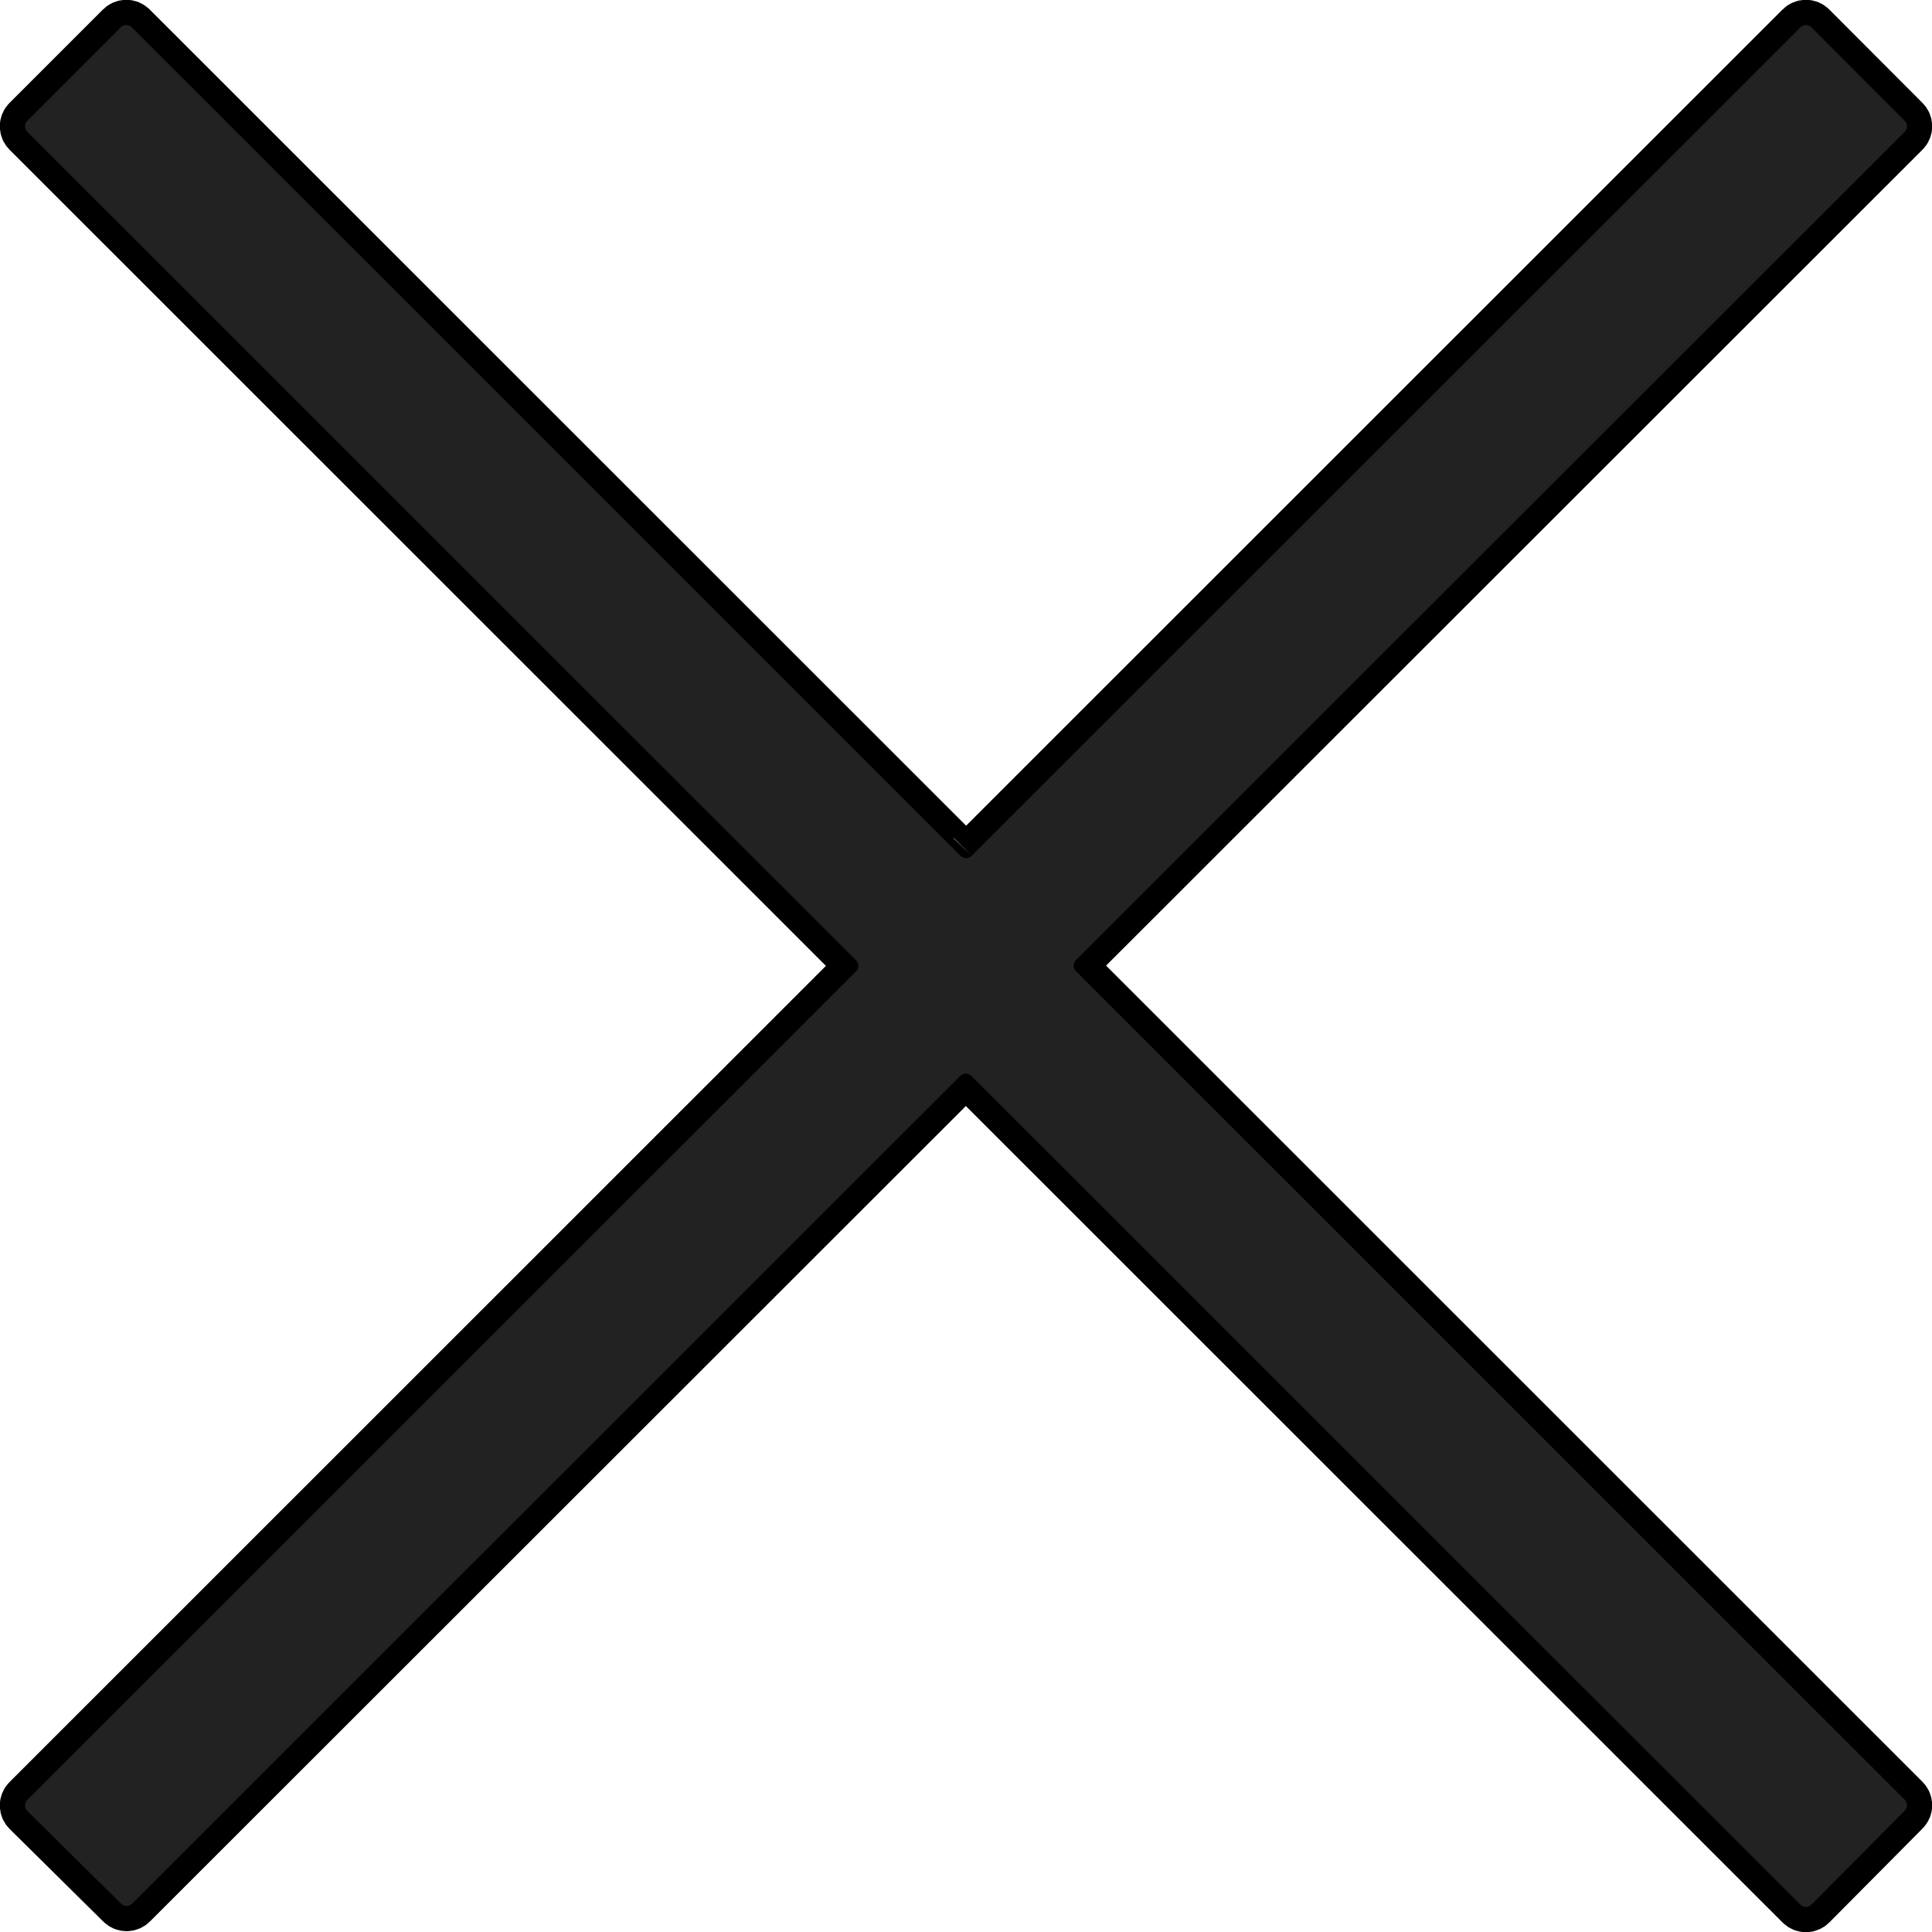 <?xml version="1.0" encoding="UTF-8" standalone="no"?><!DOCTYPE svg PUBLIC "-//W3C//DTD SVG 1.1//EN" "http://www.w3.org/Graphics/SVG/1.1/DTD/svg11.dtd"><svg width="100%" height="100%" viewBox="0 0 100 100" version="1.1" xmlns="http://www.w3.org/2000/svg" xmlns:xlink="http://www.w3.org/1999/xlink" xml:space="preserve" xmlns:serif="http://www.serif.com/" style="fill-rule:evenodd;clip-rule:evenodd;"><g id="g297"><path id="path2" d="M50.293,44.297c-0.075,0.077 -0.179,0.12 -0.286,0.12c-0.108,-0 -0.211,-0.043 -0.287,-0.12l-42.895,-42.882c-0.076,-0.077 -0.179,-0.12 -0.287,-0.12c-0.107,0 -0.211,0.043 -0.286,0.12l-4.837,4.835c-0.077,0.076 -0.12,0.179 -0.12,0.287c0,0.108 0.043,0.211 0.12,0.287l42.894,42.883c0.076,0.076 0.119,0.179 0.119,0.286c0,0.108 -0.043,0.211 -0.119,0.287l-42.894,42.883c-0.077,0.076 -0.12,0.179 -0.12,0.287c0,0.108 0.043,0.211 0.12,0.287l4.85,4.796c0.076,0.077 0.179,0.12 0.287,0.12c0.107,-0 0.21,-0.043 0.286,-0.12l42.869,-42.844c0.076,-0.076 0.179,-0.119 0.286,-0.119c0.108,0 0.211,0.043 0.287,0.119l42.908,42.896c0.076,0.077 0.179,0.12 0.287,0.12c0.107,-0 0.211,-0.043 0.286,-0.12l4.824,-4.861c0.077,-0.076 0.12,-0.18 0.12,-0.287c-0,-0.108 -0.043,-0.211 -0.12,-0.287l-42.894,-42.883c-0.076,-0.076 -0.119,-0.179 -0.119,-0.287c-0,-0.107 0.043,-0.21 0.119,-0.286l42.894,-42.87c0.077,-0.076 0.12,-0.179 0.12,-0.287c-0,-0.108 -0.043,-0.211 -0.12,-0.287l-4.824,-4.835c-0.075,-0.077 -0.179,-0.12 -0.286,-0.12c-0.108,0 -0.211,0.043 -0.287,0.12l-42.895,42.882" style="fill-rule:nonzero;stroke:#000;stroke-width:2.61px;"/><path id="path6" d="M50.293,44.297l42.895,-42.882c0.076,-0.077 0.179,-0.12 0.287,-0.12c0.107,0 0.211,0.043 0.286,0.12l4.824,4.835c0.077,0.076 0.12,0.179 0.12,0.287c-0,0.108 -0.043,0.211 -0.12,0.287l-42.894,42.87c-0.076,0.076 -0.119,0.179 -0.119,0.286c-0,0.108 0.043,0.211 0.119,0.287l42.894,42.883c0.077,0.076 0.12,0.179 0.12,0.287c-0,0.107 -0.043,0.211 -0.12,0.287l-4.824,4.861c-0.075,0.077 -0.179,0.12 -0.286,0.12c-0.108,-0 -0.211,-0.043 -0.287,-0.12l-42.908,-42.896c-0.076,-0.076 -0.179,-0.119 -0.287,-0.119c-0.107,0 -0.21,0.043 -0.286,0.119l-42.869,42.844c-0.076,0.077 -0.179,0.12 -0.286,0.12c-0.108,-0 -0.211,-0.043 -0.287,-0.12l-4.85,-4.796c-0.077,-0.076 -0.12,-0.179 -0.12,-0.287c0,-0.108 0.043,-0.211 0.12,-0.287l42.894,-42.883c0.076,-0.076 0.119,-0.179 0.119,-0.287c0,-0.107 -0.043,-0.21 -0.119,-0.286l-42.894,-42.883c-0.077,-0.076 -0.12,-0.179 -0.12,-0.287c0,-0.108 0.043,-0.211 0.12,-0.287l4.837,-4.835c0.075,-0.077 0.179,-0.12 0.286,-0.12c0.108,0 0.211,0.043 0.287,0.12l42.895,42.882c0.076,0.077 0.179,0.12 0.287,0.12c0.107,-0 0.211,-0.043 0.286,-0.12Z" style="fill:#222;fill-rule:nonzero;"/></g></svg>